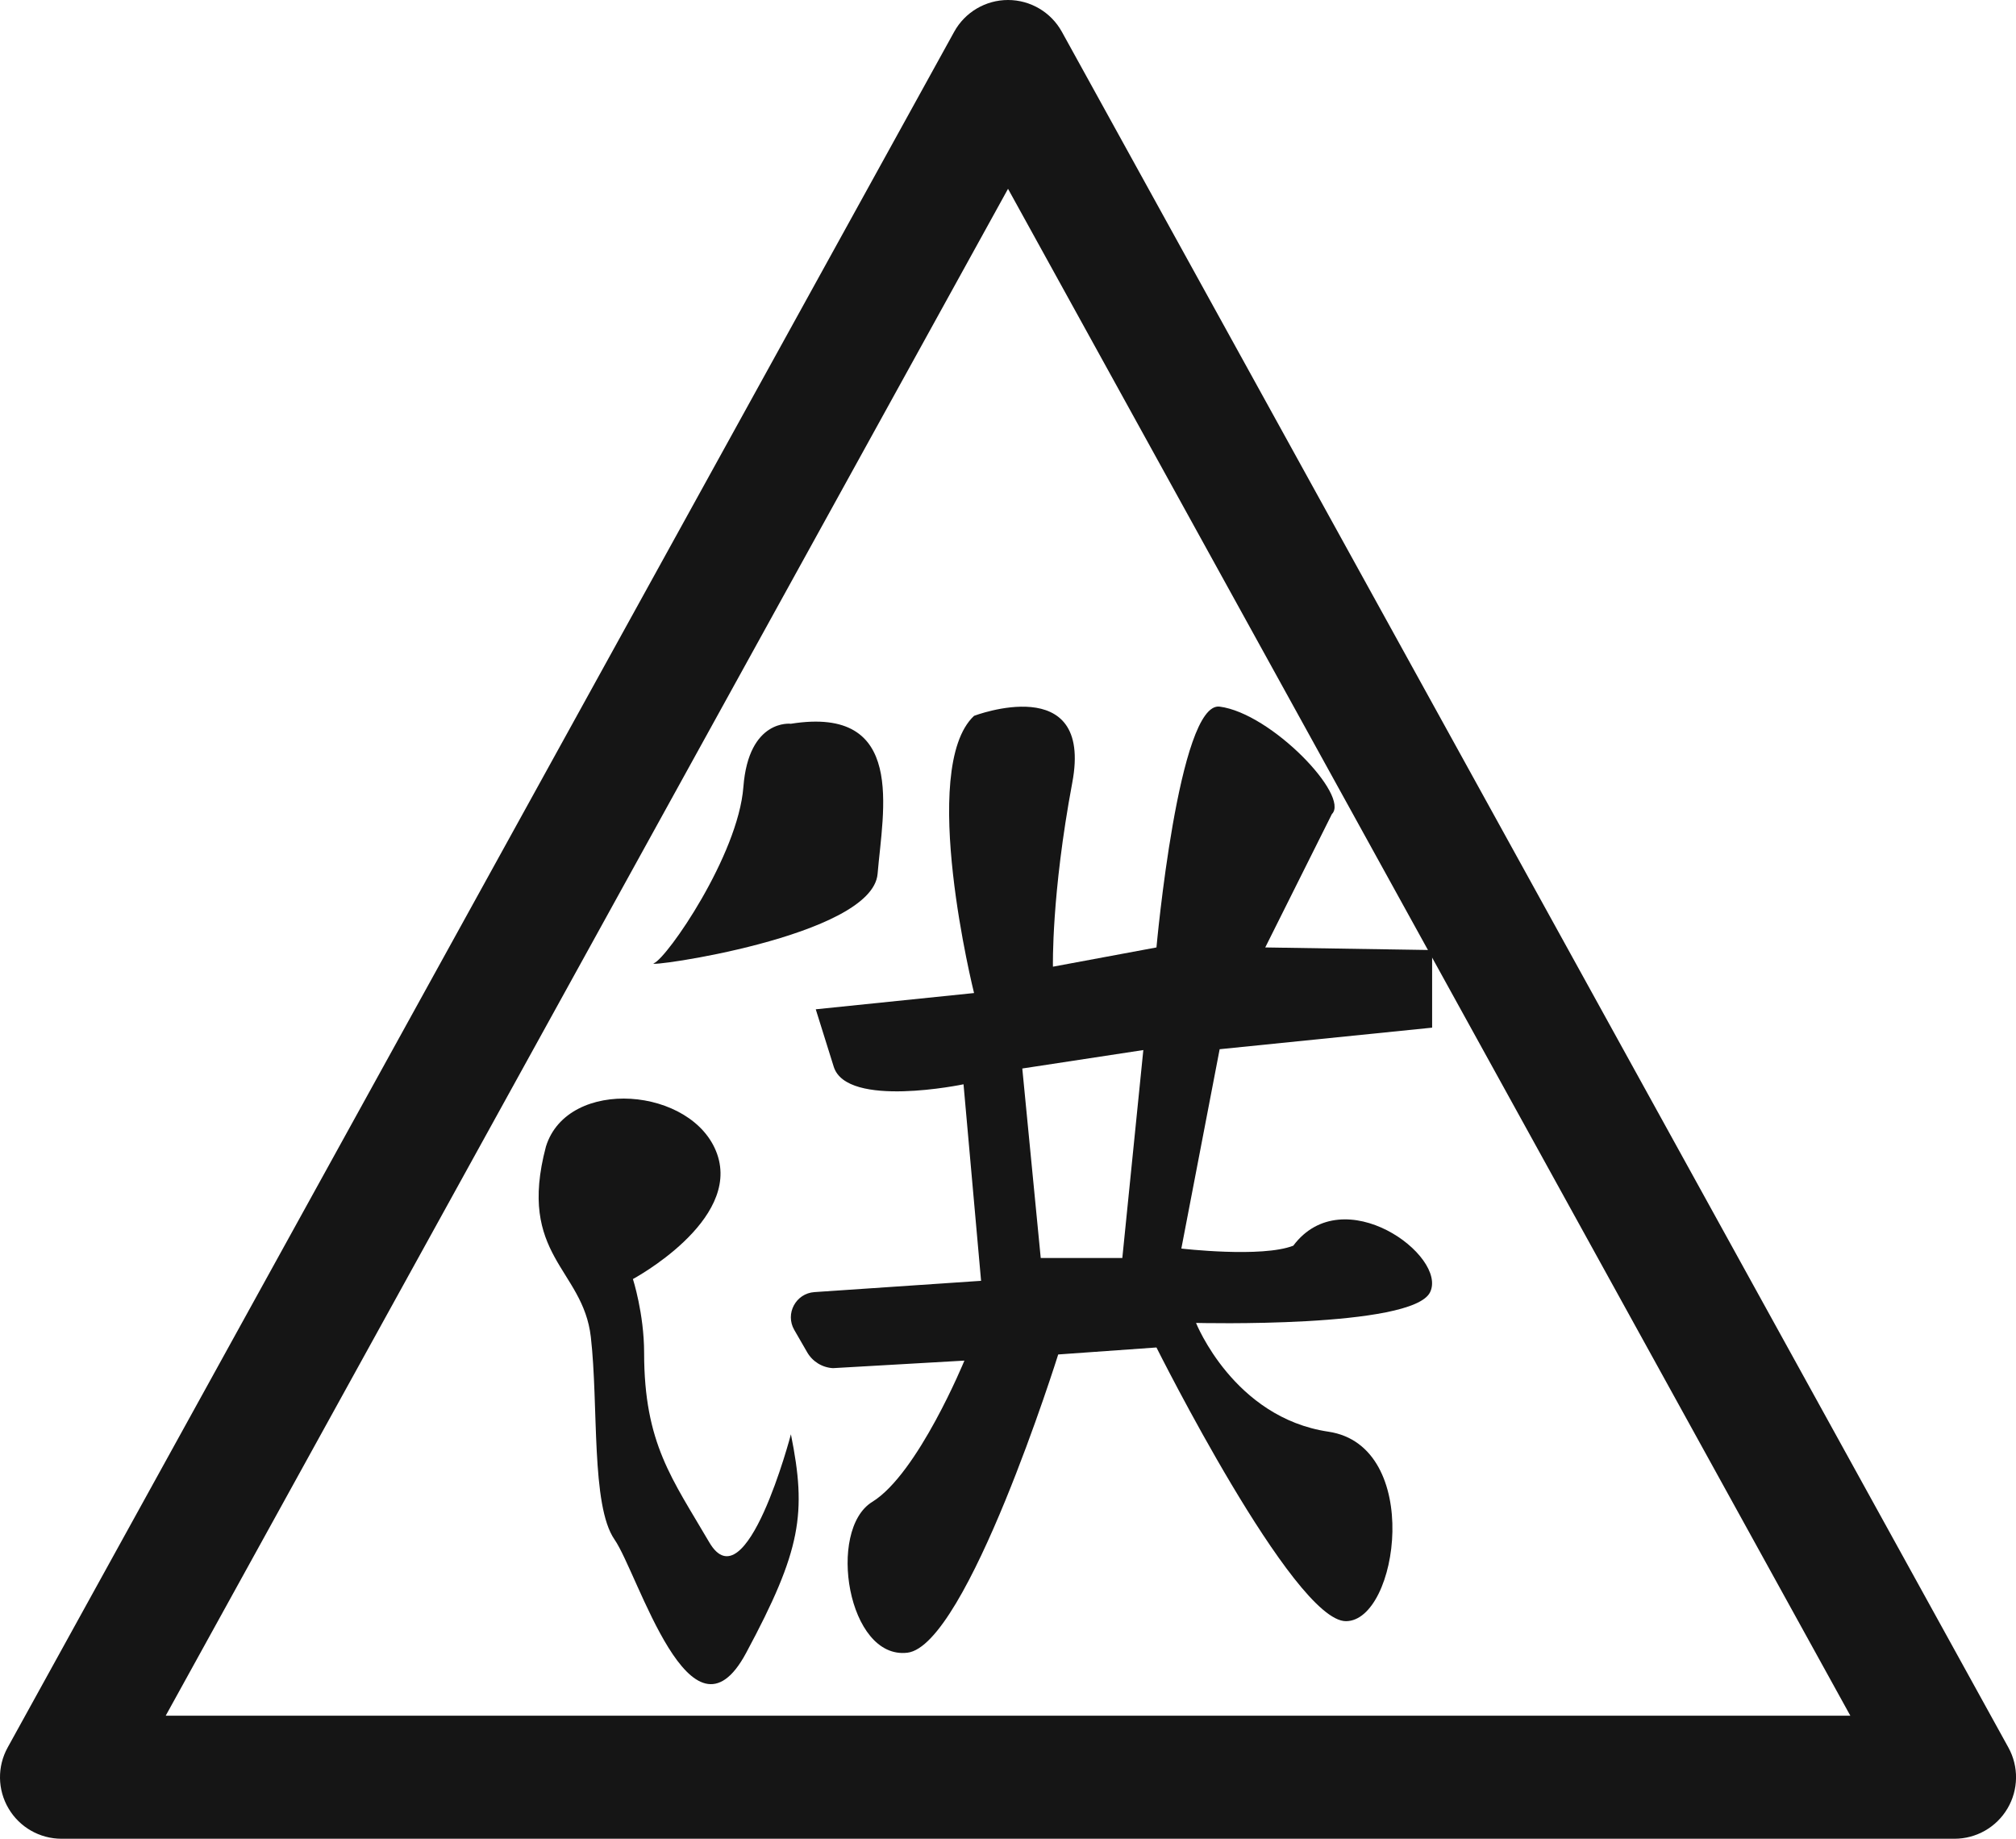 <?xml version="1.0" encoding="utf-8"?>
<!-- Generator: Adobe Illustrator 16.0.0, SVG Export Plug-In . SVG Version: 6.00 Build 0)  -->
<!DOCTYPE svg PUBLIC "-//W3C//DTD SVG 1.1//EN" "http://www.w3.org/Graphics/SVG/1.1/DTD/svg11.dtd">
<svg version="1.1" id="Шар_1" xmlns="http://www.w3.org/2000/svg" xmlns:xlink="http://www.w3.org/1999/xlink" x="0px" y="0px"
	 width="47.887px" height="43.667px" viewBox="0 0 47.887 43.667" enable-background="new 0 0 47.887 43.667" xml:space="preserve">
<g>
	<path fill="#151515" d="M34.018,24.405v-1.843L30.054,22.5l1.583-3.167c0.436-0.434-1.439-2.394-2.666-2.552
		C27.997,16.656,27.47,22.5,27.47,22.5l-2.459,0.457c0,0-0.04-1.707,0.46-4.374c0.5-2.666-2.334-1.583-2.334-1.583
		c-1.333,1.25,0,6.583,0,6.583l-3.76,0.386l0.427,1.364c0.312,0.997,3.083,0.417,3.083,0.417l0.417,4.667l-3.958,0.268
		c-0.443,0.03-0.701,0.513-0.48,0.897l0.306,0.53c0.128,0.223,0.359,0.365,0.614,0.379l3.122-0.179c0,0-1.104,2.688-2.188,3.354
		c-1.084,0.666-0.584,3.75,0.833,3.583c1.416-0.167,3.583-7.083,3.583-7.083L27.47,32c0,0,3.25,6.5,4.5,6.5s1.834-4.167-0.416-4.5
		s-3.144-2.583-3.144-2.583s5.144,0.132,5.56-0.73c0.417-0.861-2.062-2.689-3.25-1.104c-0.749,0.292-2.659,0.068-2.659,0.068
		l0.91-4.734L34.018,24.405z M26.659,29.875h-1.938l-0.438-4.5l2.875-0.438L26.659,29.875z"/>
	<path fill="#151515" d="M18.786,17.188c0,0-1.003-0.125-1.128,1.5s-1.812,4.062-2.125,4.187c-0.312,0.125,5.188-0.625,5.313-2.124
		C20.971,19.25,21.539,16.75,18.786,17.188"/>
	<path fill="#151515" d="M15.034,30.375c0,0,2.563-1.375,2-2.97c-0.563-1.593-3.548-1.843-4.066-0.177
		c-0.688,2.594,0.879,2.896,1.066,4.521s0,4,0.563,4.812c0.563,0.813,1.813,5.139,3.125,2.695c1.313-2.445,1.442-3.32,1.065-5.194
		c0,0-1.065,4.063-1.941,2.563c-0.875-1.5-1.546-2.339-1.546-4.5C15.299,31.194,15.034,30.375,15.034,30.375"/>
	<path fill="#151515" d="M46.426,43.667H1.461c-0.517,0-0.995-0.273-1.258-0.719c-0.263-0.444-0.271-0.996-0.021-1.448L22.665,0.755
		C22.922,0.289,23.412,0,23.944,0c0.532,0,1.021,0.289,1.279,0.755L47.706,41.5c0.25,0.452,0.242,1.004-0.021,1.448
		C47.422,43.394,46.943,43.667,46.426,43.667 M3.936,40.745h40.016L23.944,4.484L3.936,40.745z"/>
</g>
</svg>
